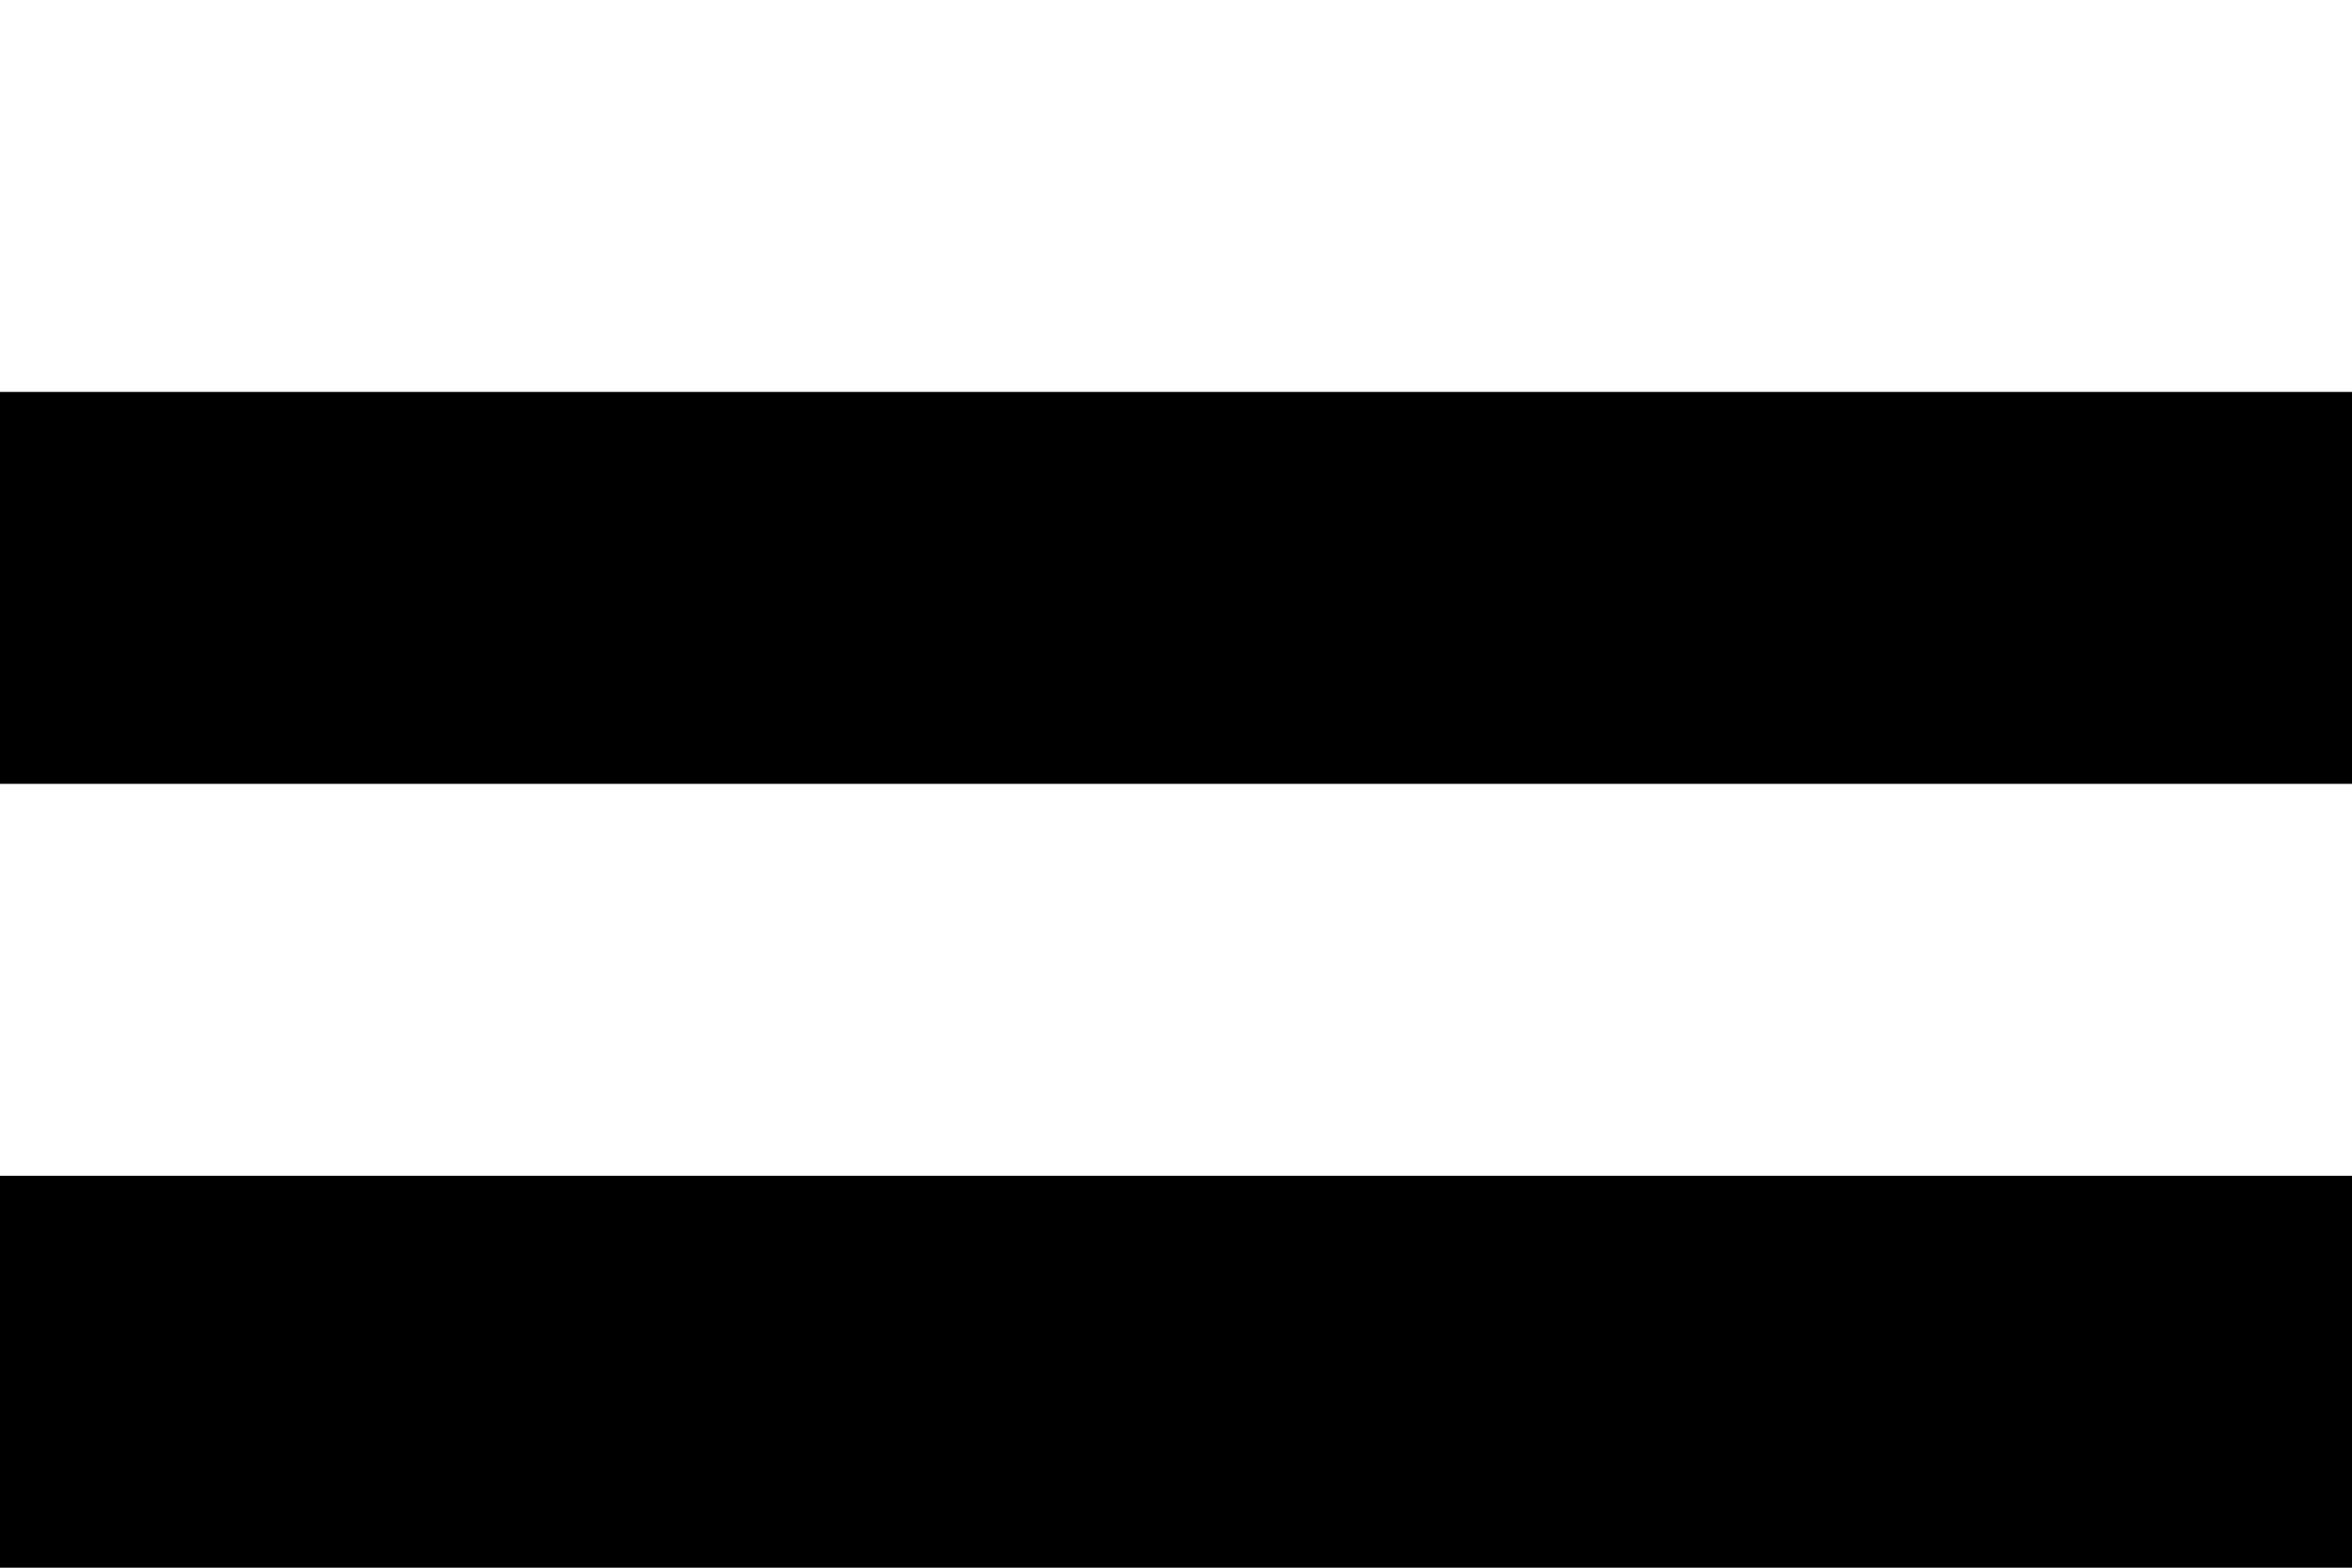 <?xml version="1.0" encoding="iso-8859-1" standalone="no"?>
<!DOCTYPE svg PUBLIC "-//W3C//DTD SVG 1.1//EN" "http://www.w3.org/Graphics/SVG/1.1/DTD/svg11.dtd">
<svg version="1.1"
   xmlns="http://www.w3.org/2000/svg"
   width="900" height="600" viewBox="0,0 6,4">
  <title>flag of Potštát</title>
  <rect width="6" height="4" />
  <rect width="6" height="3" fill="white" />
  <rect y="1" width="6" height="1" />
</svg>
